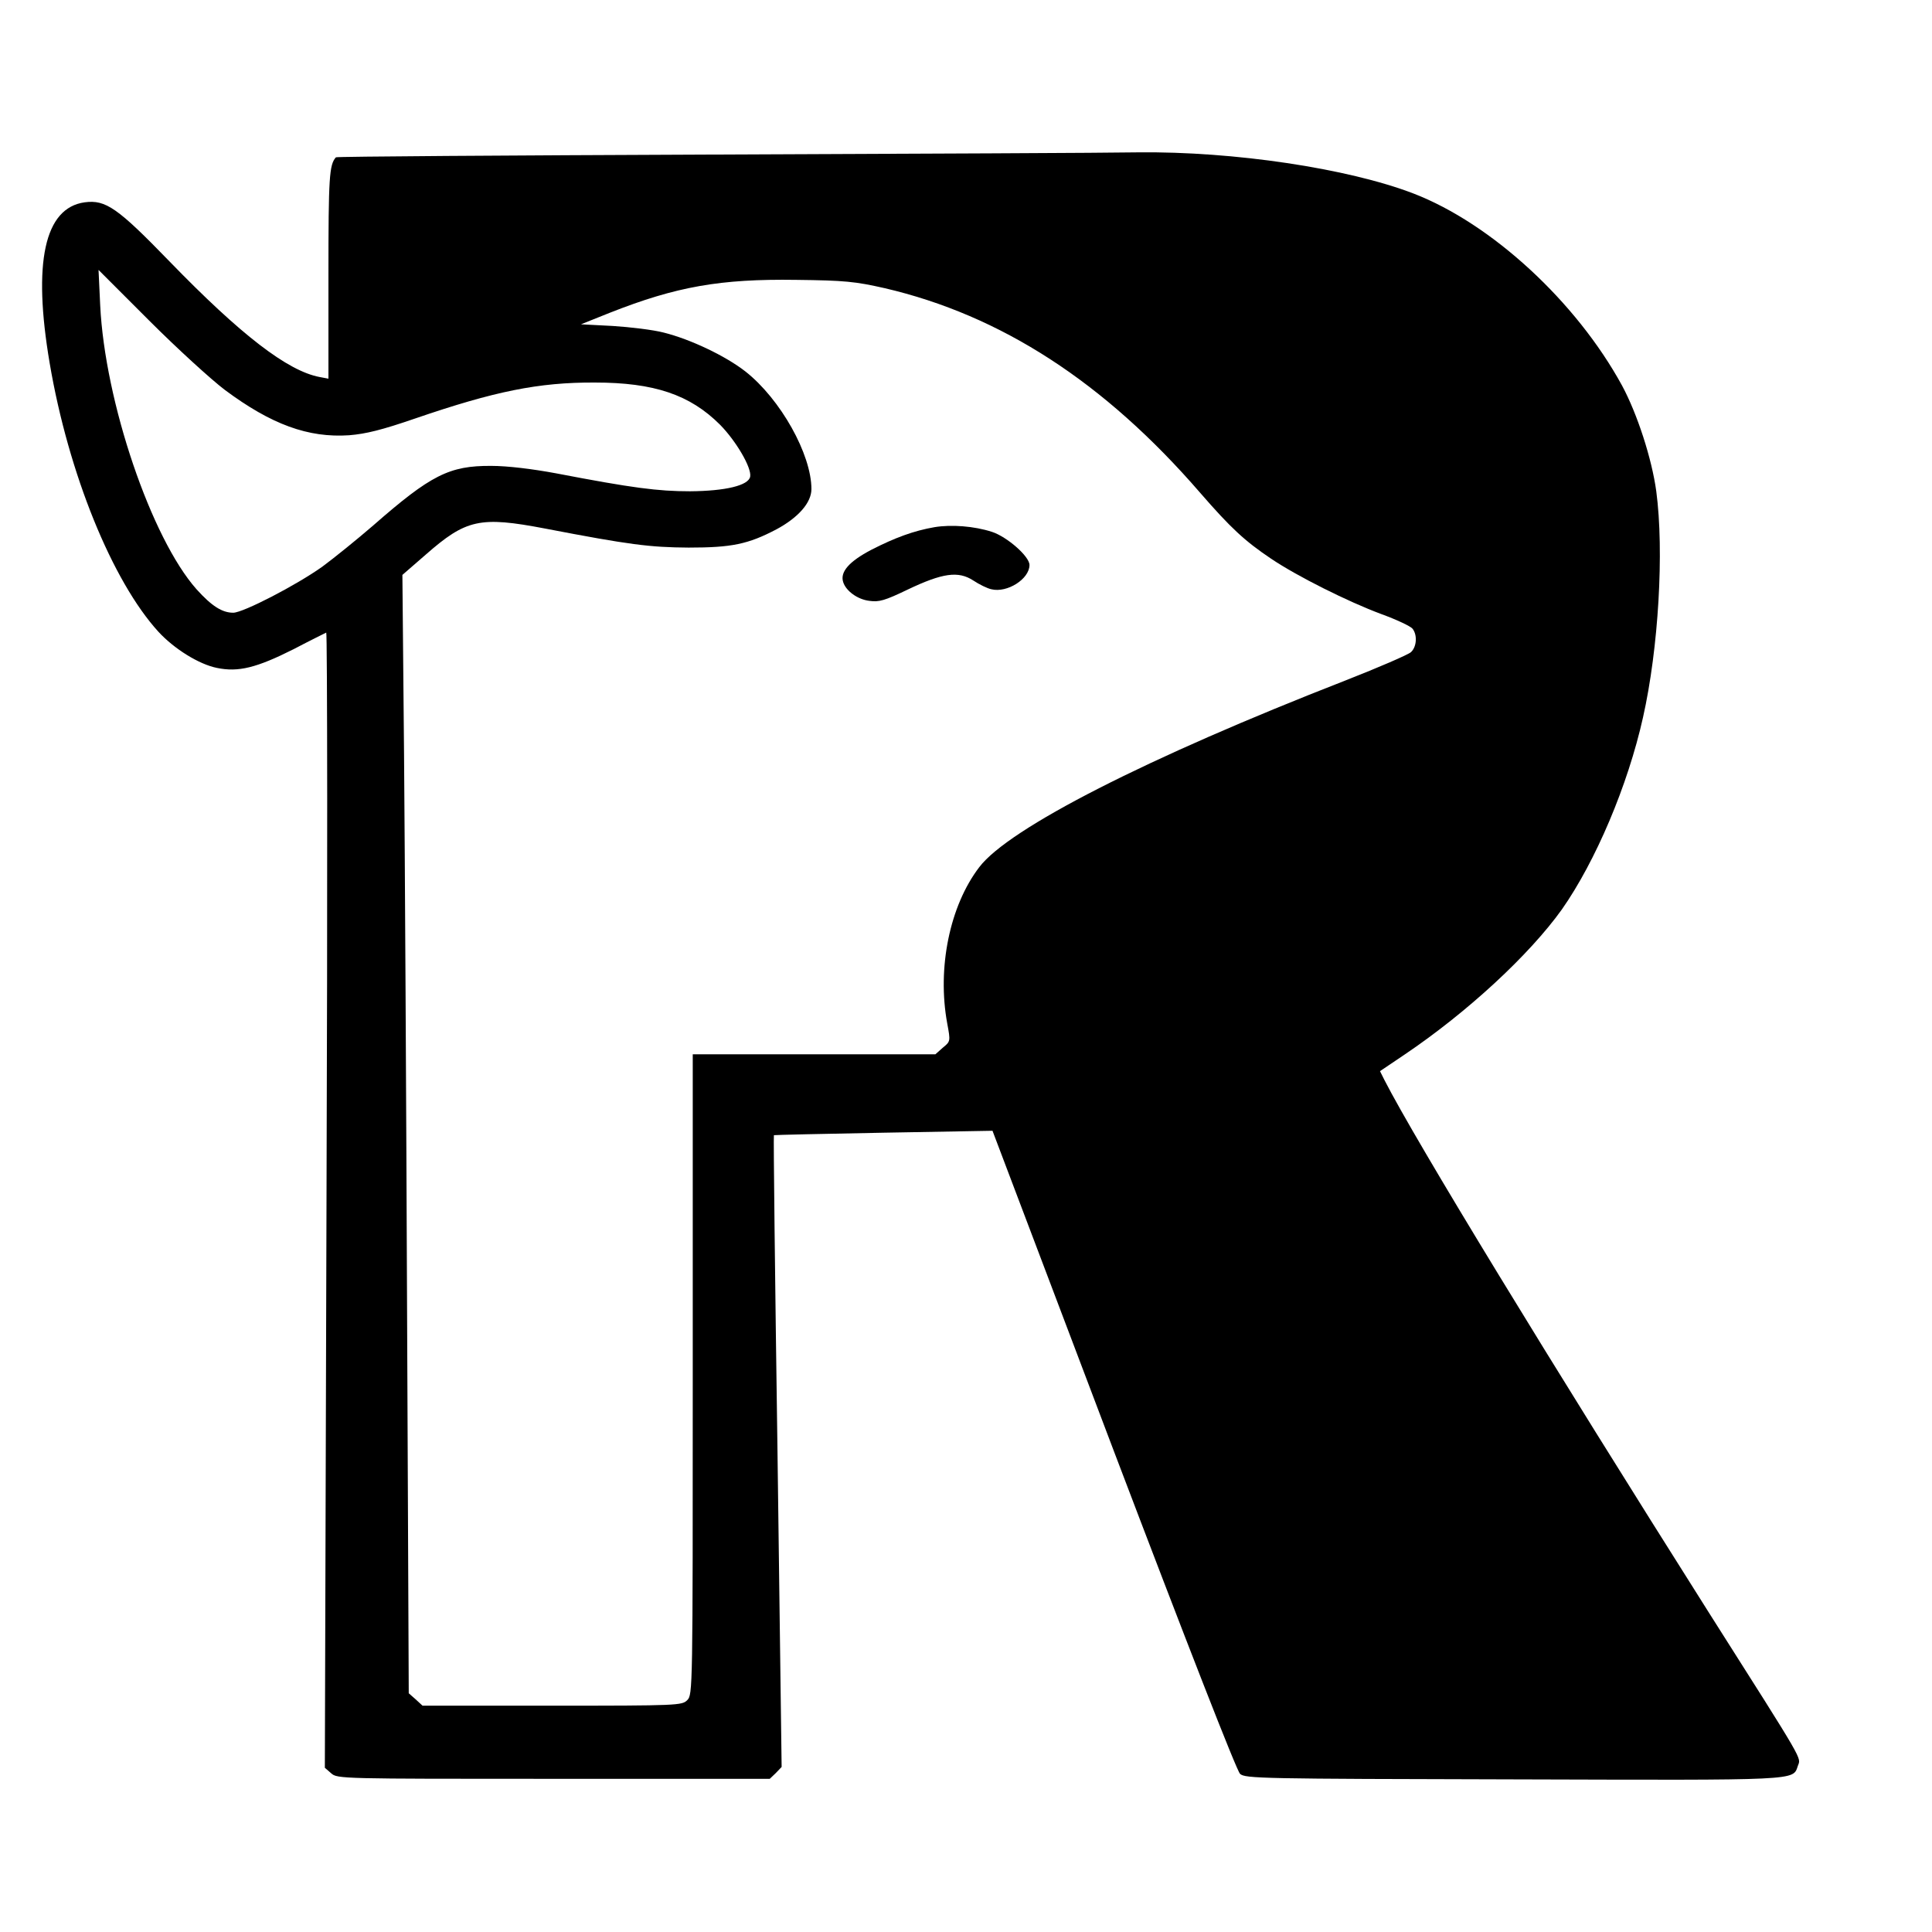<?xml version="1.0" standalone="no"?>
<!DOCTYPE svg PUBLIC "-//W3C//DTD SVG 20010904//EN"
 "http://www.w3.org/TR/2001/REC-SVG-20010904/DTD/svg10.dtd">
<svg version="1.0" xmlns="http://www.w3.org/2000/svg"
 width="700pt" height="700pt" viewBox="0 0 700 700"
 preserveAspectRatio="xMidYMid meet">
<g transform="translate(0,700) scale(0.1,-0.1)"
fill="#000000" stroke="none">
<path d="M2578 6440 c-746 -3 -1358 -7 -1361 -10 -24 -27 -27 -71 -27 -426 l0
-376 -32 6 c-116 22 -285 152 -544 419 -188 194 -231 224 -307 214 -146 -20
-189 -218 -127 -583 68 -400 227 -790 394 -973 57 -62 147 -118 212 -131 77
-16 143 0 278 68 61 32 114 58 118 60 4 2 5 -923 1 -2055 l-6 -2058 23 -20
c22 -20 36 -20 806 -20 l783 0 22 21 21 22 -15 1143 c-9 629 -15 1145 -13
1146 1 1 180 5 397 9 l395 7 438 -1156 c263 -692 447 -1164 459 -1174 18 -17
78 -18 991 -20 1045 -3 1011 -5 1030 49 11 32 30 0 -321 553 -576 911 -1063
1709 -1177 1932 l-16 32 89 60 c227 153 452 361 570 526 122 174 239 449 294
696 56 249 77 601 48 819 -16 118 -69 281 -124 383 -166 304 -473 587 -756
696 -237 91 -651 153 -998 149 -103 -2 -799 -5 -1545 -8z m-1763 -853 c168
-125 302 -174 450 -164 61 5 118 19 240 61 286 98 446 131 650 130 215 0 345
-44 454 -153 58 -59 115 -156 109 -188 -6 -32 -89 -52 -218 -53 -116 0 -209
12 -485 65 -86 16 -176 27 -235 27 -152 1 -219 -33 -428 -216 -59 -51 -142
-118 -184 -149 -94 -67 -287 -167 -323 -167 -40 0 -78 24 -133 85 -164 185
-332 679 -349 1029 l-6 128 184 -184 c101 -101 225 -214 274 -251z m2390 369
c421 -98 796 -340 1143 -741 112 -129 162 -175 257 -239 95 -64 279 -156 400
-201 55 -20 106 -44 113 -53 18 -23 15 -66 -6 -85 -10 -9 -116 -55 -236 -102
-721 -281 -1221 -536 -1328 -677 -107 -140 -153 -365 -116 -566 12 -65 12 -65
-16 -88 l-27 -24 -440 0 -439 0 0 -1160 c0 -1147 0 -1160 -20 -1180 -19 -19
-33 -20 -489 -20 l-470 0 -25 23 -25 22 -6 1375 c-3 756 -8 1668 -11 2026 l-6
651 84 73 c147 129 197 140 433 95 307 -59 379 -68 520 -69 156 0 215 12 318
66 80 43 127 97 127 146 0 126 -112 326 -239 426 -73 57 -200 117 -296 141
-38 10 -122 20 -185 24 l-115 6 105 42 c241 95 400 123 675 119 176 -2 214 -6
320 -30z"/>
<path d="M3386 5090 c-75 -13 -143 -38 -229 -82 -80 -42 -114 -80 -102 -117
10 -32 52 -63 95 -68 35 -5 56 1 139 41 126 60 183 68 237 33 21 -14 51 -29
66 -32 57 -14 138 37 138 88 0 31 -81 102 -136 120 -65 21 -147 27 -208 17z"/>
</g>
</svg>
